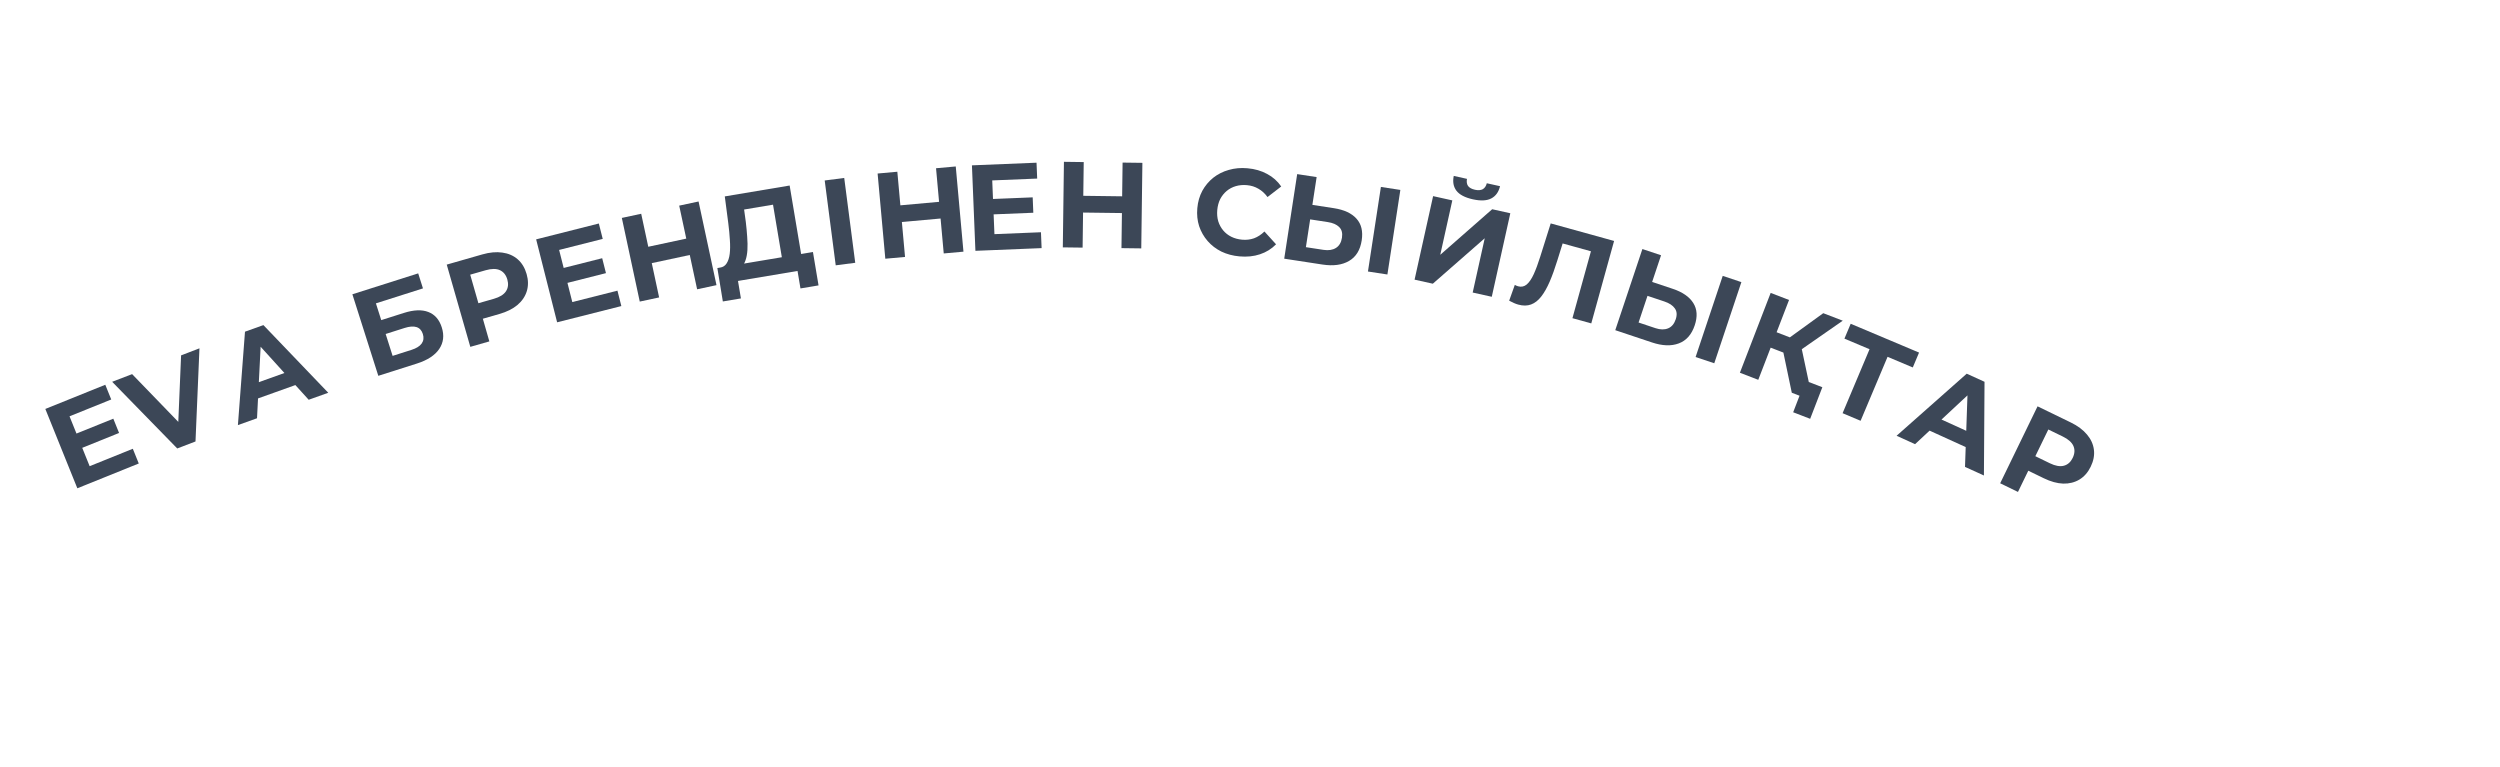 <?xml version="1.0" encoding="UTF-8"?> <svg xmlns="http://www.w3.org/2000/svg" width="225" height="69" viewBox="0 0 225 69" fill="none"><path d="M6.76 39.069L10.198 37.682L10.716 38.967L7.279 40.354L6.76 39.069ZM8.068 41.957L11.954 40.389L12.489 41.715L6.96 43.946L4.08 36.805L9.476 34.628L10.011 35.954L6.257 37.468L8.068 41.957Z" fill="#3C4757"></path><path d="M15.952 40.362L10.094 34.361L11.891 33.672L17.044 39.001L15.986 39.407L16.298 31.983L17.951 31.349L17.595 39.732L15.952 40.362Z" fill="#3C4757"></path><path d="M21.412 38.259L22.049 29.852L23.707 29.259L29.543 35.349L27.782 35.979L22.84 30.528L23.503 30.29L23.132 37.643L21.412 38.259ZM22.472 36.127L22.462 34.694L26.19 33.359L27.102 34.47L22.472 36.127Z" fill="#3C4757"></path><path d="M34.048 33.824L31.714 26.486L37.637 24.603L38.067 25.955L33.832 27.302L34.312 28.811L36.346 28.165C37.233 27.882 37.966 27.853 38.545 28.077C39.131 28.298 39.537 28.762 39.761 29.468C39.992 30.194 39.914 30.843 39.526 31.413C39.137 31.982 38.471 32.417 37.528 32.717L34.048 33.824ZM35.335 32.029L37.033 31.489C37.467 31.352 37.772 31.162 37.949 30.921C38.124 30.673 38.16 30.385 38.055 30.056C37.851 29.413 37.301 29.234 36.407 29.519L34.709 30.059L35.335 32.029Z" fill="#3C4757"></path><path d="M42.328 31.217L40.206 23.815L43.41 22.897C44.073 22.707 44.675 22.653 45.217 22.734C45.757 22.808 46.215 23.009 46.591 23.335C46.967 23.663 47.235 24.105 47.395 24.662C47.553 25.211 47.558 25.724 47.413 26.201C47.267 26.678 46.986 27.094 46.569 27.45C46.151 27.799 45.61 28.068 44.947 28.258L42.695 28.904L43.235 27.914L44.041 30.726L42.328 31.217ZM43.289 28.104L42.295 27.508L44.452 26.89C44.981 26.738 45.343 26.512 45.539 26.212C45.735 25.911 45.776 25.56 45.661 25.159C45.544 24.75 45.322 24.47 44.997 24.319C44.671 24.168 44.244 24.169 43.715 24.32L41.558 24.938L42.086 23.906L43.289 28.104Z" fill="#3C4757"></path><path d="M50.603 24.147L54.197 23.239L54.536 24.582L50.942 25.491L50.603 24.147ZM51.507 27.186L55.57 26.159L55.921 27.546L50.141 29.007L48.253 21.542L53.895 20.115L54.245 21.502L50.321 22.494L51.507 27.186Z" fill="#3C4757"></path><path d="M61.128 18.507L62.871 18.134L64.484 25.663L62.741 26.036L61.128 18.507ZM59.321 26.769L57.578 27.142L55.965 19.613L57.708 19.239L59.321 26.769ZM62.209 22.921L58.531 23.709L58.215 22.236L61.893 21.448L62.209 22.921Z" fill="#3C4757"></path><path d="M70.475 23.801L69.572 18.421L66.969 18.857L67.122 19.969C67.179 20.443 67.221 20.893 67.248 21.32C67.282 21.746 67.289 22.139 67.268 22.499C67.245 22.852 67.189 23.159 67.099 23.42C67.016 23.679 66.889 23.875 66.718 24.008L64.801 24.084C65.062 24.048 65.261 23.922 65.395 23.706C65.537 23.488 65.631 23.201 65.675 22.845C65.718 22.48 65.722 22.063 65.688 21.593C65.661 21.122 65.613 20.613 65.543 20.067L65.231 17.677L71.068 16.697L72.211 23.51L70.475 23.801ZM65.056 27.131L64.562 24.124L73.165 22.681L73.669 25.686L72.042 25.959L71.778 24.386L66.419 25.285L66.683 26.858L65.056 27.131Z" fill="#3C4757"></path><path d="M75.215 23.879L74.223 16.243L75.98 16.015L76.971 23.651L75.215 23.879Z" fill="#3C4757"></path><path d="M84.243 15.142L86.018 14.981L86.711 22.65L84.936 22.81L84.243 15.142ZM81.453 23.125L79.678 23.285L78.985 15.617L80.76 15.456L81.453 23.125ZM84.784 19.654L81.037 19.993L80.901 18.492L84.648 18.153L84.784 19.654Z" fill="#3C4757"></path><path d="M89.238 17.913L92.942 17.762L92.998 19.147L89.294 19.298L89.238 17.913ZM89.499 21.073L93.686 20.902L93.745 22.331L87.787 22.574L87.474 14.881L93.288 14.643L93.346 16.072L89.301 16.237L89.499 21.073Z" fill="#3C4757"></path><path d="M101.033 14.633L102.815 14.656L102.714 22.355L100.932 22.332L101.033 14.633ZM97.435 22.286L95.653 22.263L95.754 14.563L97.535 14.587L97.435 22.286ZM101.106 19.177L97.344 19.128L97.364 17.621L101.125 17.67L101.106 19.177Z" fill="#3C4757"></path><path d="M111.556 23.075C110.964 23.023 110.421 22.878 109.927 22.643C109.441 22.401 109.027 22.084 108.687 21.693C108.346 21.302 108.091 20.855 107.923 20.355C107.761 19.854 107.706 19.315 107.758 18.738C107.809 18.161 107.959 17.641 108.206 17.177C108.461 16.714 108.791 16.32 109.195 15.995C109.607 15.671 110.073 15.437 110.594 15.292C111.116 15.14 111.676 15.09 112.275 15.144C112.94 15.203 113.528 15.373 114.041 15.655C114.561 15.93 114.984 16.306 115.309 16.784L114.076 17.734C113.84 17.411 113.567 17.162 113.259 16.988C112.951 16.805 112.608 16.698 112.228 16.664C111.87 16.632 111.536 16.661 111.226 16.751C110.916 16.841 110.642 16.986 110.403 17.185C110.164 17.385 109.97 17.629 109.819 17.917C109.675 18.206 109.587 18.534 109.554 18.899C109.522 19.264 109.551 19.602 109.641 19.912C109.738 20.222 109.887 20.497 110.086 20.735C110.286 20.974 110.53 21.165 110.819 21.309C111.108 21.452 111.432 21.54 111.79 21.572C112.169 21.606 112.527 21.564 112.861 21.447C113.196 21.322 113.509 21.118 113.799 20.835L114.845 21.988C114.44 22.401 113.957 22.701 113.395 22.886C112.841 23.072 112.228 23.135 111.556 23.075Z" fill="#3C4757"></path><path d="M120.049 18.736C120.97 18.877 121.648 19.192 122.085 19.682C122.523 20.164 122.679 20.815 122.554 21.634C122.421 22.504 122.04 23.121 121.413 23.485C120.794 23.85 119.994 23.958 119.016 23.808L115.58 23.281L116.746 15.67L118.497 15.938L118.114 18.439L120.049 18.736ZM119.118 22.488C119.567 22.557 119.94 22.499 120.235 22.314C120.531 22.129 120.711 21.823 120.777 21.395C120.841 20.975 120.757 20.654 120.523 20.433C120.299 20.206 119.958 20.057 119.501 19.987L117.914 19.744L117.53 22.245L119.118 22.488ZM123.115 24.436L124.281 16.825L126.032 17.093L124.866 24.704L123.115 24.436Z" fill="#3C4757"></path><path d="M127.312 25.169L128.98 17.651L130.709 18.035L129.623 22.932L134.296 18.831L135.928 19.193L134.26 26.71L132.542 26.329L133.626 21.443L128.955 25.533L127.312 25.169ZM132.556 17.938C131.84 17.779 131.346 17.519 131.073 17.158C130.807 16.799 130.729 16.357 130.837 15.832L132.029 16.097C131.979 16.356 132.011 16.57 132.124 16.738C132.246 16.9 132.453 17.014 132.747 17.079C133.033 17.142 133.266 17.126 133.445 17.031C133.625 16.928 133.748 16.749 133.812 16.493L135.004 16.757C134.881 17.278 134.619 17.645 134.219 17.856C133.819 18.068 133.265 18.095 132.556 17.938Z" fill="#3C4757"></path><path d="M136.641 27.413C136.514 27.378 136.383 27.33 136.247 27.27C136.119 27.211 135.978 27.142 135.825 27.062L136.333 25.639C136.424 25.694 136.523 25.737 136.629 25.766C136.919 25.846 137.177 25.792 137.404 25.604C137.633 25.409 137.845 25.098 138.039 24.672C138.232 24.247 138.428 23.719 138.625 23.088L139.564 20.107L145.268 21.685L143.215 29.106L141.519 28.637L143.293 22.223L143.577 22.724L140.301 21.817L140.765 21.5L140.159 23.444C139.936 24.166 139.708 24.799 139.474 25.343C139.239 25.887 138.986 26.335 138.714 26.685C138.442 27.036 138.137 27.275 137.797 27.402C137.458 27.529 137.072 27.532 136.641 27.413Z" fill="#3C4757"></path><path d="M150.55 25.995C151.433 26.29 152.048 26.716 152.396 27.273C152.745 27.823 152.789 28.491 152.526 29.276C152.247 30.111 151.768 30.655 151.088 30.907C150.415 31.161 149.61 31.132 148.671 30.818L145.374 29.716L147.815 22.413L149.495 22.974L148.693 25.374L150.55 25.995ZM148.995 29.535C149.426 29.679 149.803 29.685 150.126 29.553C150.448 29.421 150.678 29.15 150.815 28.739C150.95 28.336 150.921 28.006 150.729 27.748C150.546 27.486 150.235 27.282 149.797 27.135L148.274 26.626L147.472 29.026L148.995 29.535ZM152.604 32.132L155.045 24.829L156.724 25.391L154.284 32.694L152.604 32.132Z" fill="#3C4757"></path><path d="M161.261 35.346L160.357 31.025L162.014 30.733L163.15 36.075L161.261 35.346ZM156.591 33.546L159.361 26.361L161.013 26.998L158.244 34.183L156.591 33.546ZM158.877 31.103L159.411 29.717L161.916 30.683L161.381 32.068L158.877 31.103ZM161.836 31.654L160.378 30.88L164.093 28.186L165.848 28.862L161.836 31.654ZM161.385 37.104L162.109 35.225L162.339 35.762L161.261 35.346L161.783 33.992L164.011 34.85L162.915 37.693L161.385 37.104Z" fill="#3C4757"></path><path d="M165.833 37.187L168.417 31.055L168.634 31.588L165.999 30.477L166.562 29.139L172.715 31.732L172.151 33.07L169.516 31.959L170.039 31.738L167.454 37.871L165.833 37.187Z" fill="#3C4757"></path><path d="M170.693 39.219L177.005 33.632L178.607 34.361L178.553 42.795L176.851 42.021L177.103 34.667L177.743 34.959L172.355 39.975L170.693 39.219ZM172.938 38.428L173.929 37.392L177.533 39.032L177.414 40.464L172.938 38.428Z" fill="#3C4757"></path><path d="M180.015 43.495L183.38 36.57L186.378 38.026C186.998 38.328 187.483 38.69 187.832 39.112C188.184 39.528 188.391 39.983 188.452 40.478C188.514 40.972 188.418 41.48 188.164 42.001C187.914 42.516 187.576 42.901 187.149 43.159C186.723 43.416 186.235 43.538 185.687 43.525C185.143 43.505 184.56 43.344 183.94 43.042L181.833 42.018L182.896 41.642L181.617 44.274L180.015 43.495ZM182.81 41.82L182.468 40.712L184.486 41.693C184.981 41.934 185.401 42.008 185.748 41.915C186.095 41.823 186.359 41.589 186.542 41.213C186.728 40.83 186.75 40.474 186.609 40.144C186.467 39.815 186.149 39.53 185.654 39.289L183.636 38.308L184.719 37.893L182.81 41.82Z" fill="#3C4757"></path></svg> 